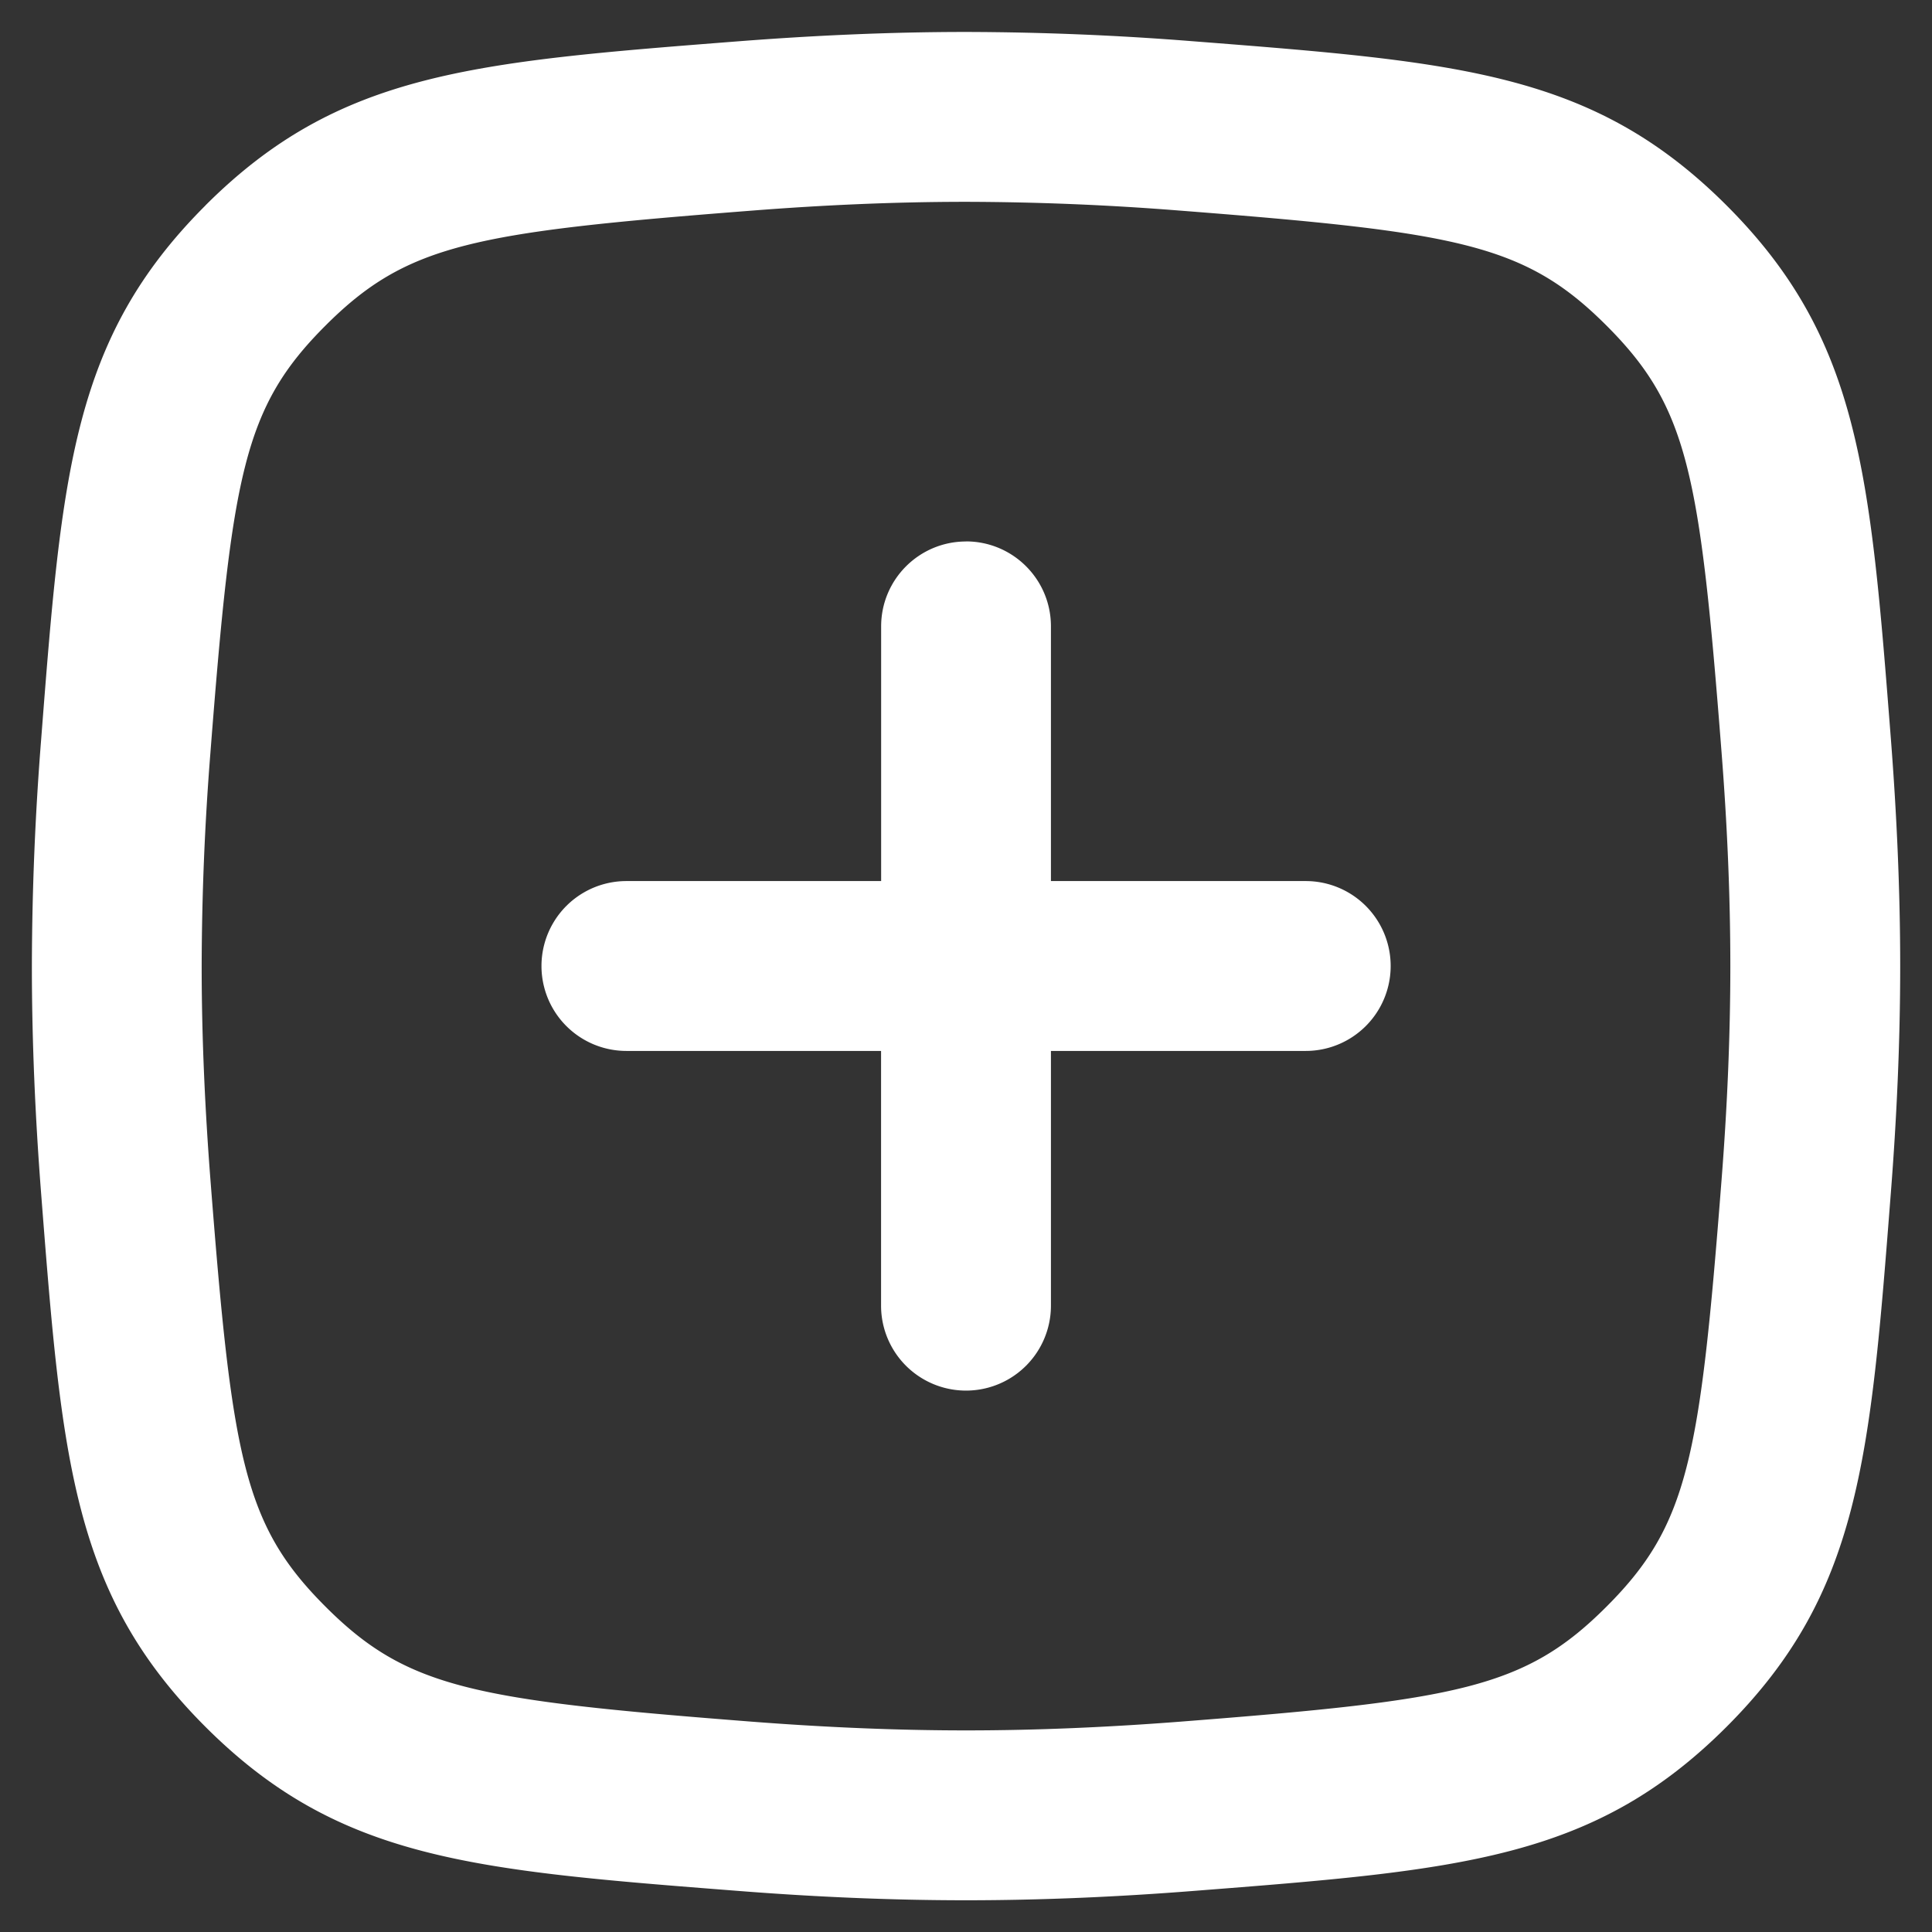 <svg width="26" height="26" fill="none" xmlns="http://www.w3.org/2000/svg"><rect width="100%" height="100%" fill="#333333" stroke="none"/><path d="M13 7.286c.631 0 1.143.511 1.143 1.143v3.428h3.429a1.143 1.143 0 110 2.286h-3.429v3.428a1.143 1.143 0 01-2.286 0v-3.428H8.43a1.143 1.143 0 010-2.286h3.428V8.43c0-.632.512-1.143 1.143-1.143z" fill="#fff"/><path fill-rule="evenodd" clip-rule="evenodd" d="M2.764 2.766C.973 4.556.833 6.354.554 9.949a39.554 39.554 0 00-.125 3.053c0 1.029.047 2.058.124 3.053.28 3.594.42 5.391 2.211 7.183 1.791 1.79 3.589 1.93 7.183 2.21.995.078 2.024.125 3.053.125 1.03 0 2.059-.047 3.053-.125 3.595-.28 5.392-.42 7.183-2.21 1.791-1.792 1.931-3.589 2.21-7.183.078-.995.126-2.024.126-3.053 0-1.03-.048-2.059-.125-3.053-.28-3.595-.42-5.392-2.21-7.183C21.444.974 19.646.835 16.052.555A39.554 39.554 0 0013 .43c-1.03 0-2.059.048-3.053.125-3.594.28-5.392.42-7.183 2.21zM13 2.716c-.96 0-1.93.044-2.876.118-3.751.292-4.643.448-5.744 1.548-1.1 1.1-1.256 1.992-1.548 5.744a37.275 37.275 0 00-.118 2.876c0 .96.045 1.93.118 2.875.292 3.752.448 4.644 1.548 5.744 1.1 1.1 1.993 1.257 5.744 1.549.946.073 1.916.117 2.876.117s1.93-.044 2.876-.117c3.751-.292 4.644-.448 5.744-1.549 1.1-1.1 1.256-1.992 1.548-5.744.074-.946.118-1.915.118-2.875s-.044-1.93-.118-2.876c-.292-3.752-.448-4.644-1.548-5.744-1.1-1.1-1.993-1.256-5.744-1.548A37.273 37.273 0 0013 2.716z" fill="#fff"/></svg>